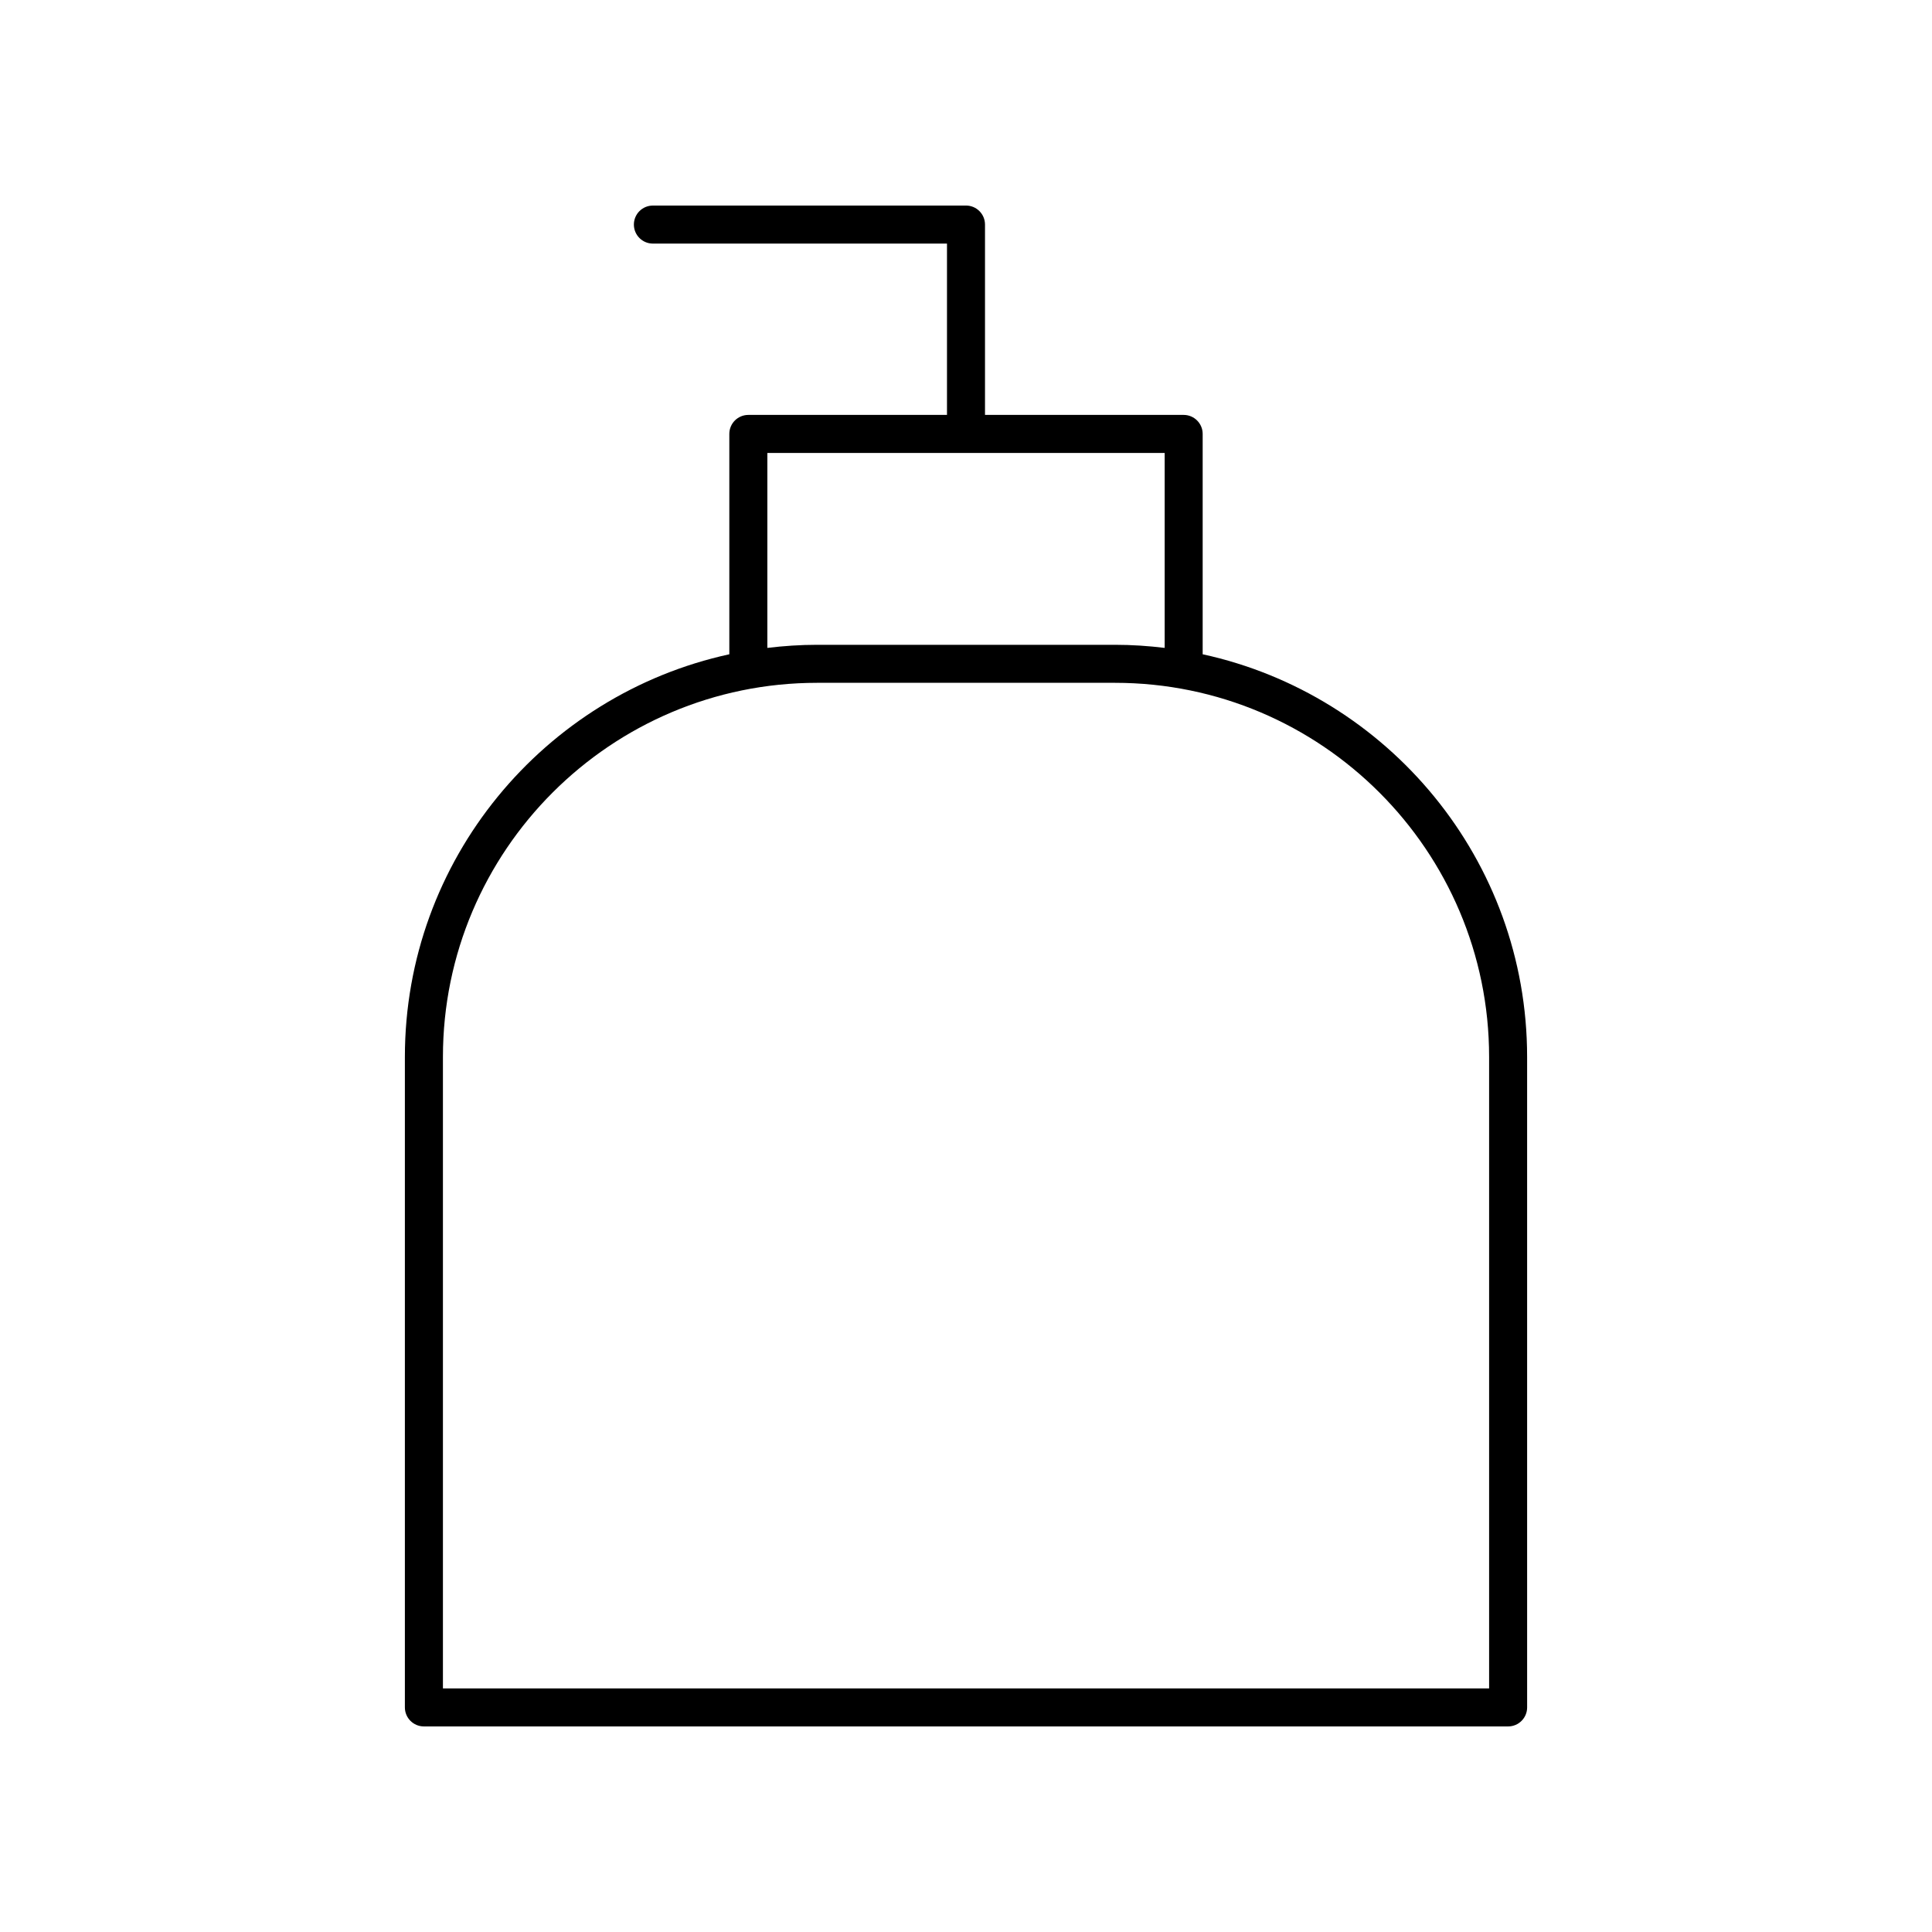 <?xml version="1.0" encoding="UTF-8"?>
<!-- Uploaded to: ICON Repo, www.iconrepo.com, Generator: ICON Repo Mixer Tools -->
<svg fill="#000000" width="800px" height="800px" version="1.1" viewBox="144 144 512 512" xmlns="http://www.w3.org/2000/svg">
 <path d="m462.72 317.39v-58.395c0-2.781-2.254-5.039-5.039-5.039h-52.645v-50.445c0-2.781-2.254-5.039-5.039-5.039l-82.973 0.004c-2.785 0-5.039 2.254-5.039 5.039 0 2.781 2.254 5.039 5.039 5.039l77.938-0.004v45.406h-52.645c-2.785 0-5.039 2.254-5.039 5.039v58.395c-49.094 10.688-85.98 54.465-85.98 106.71v172.38c0 2.781 2.254 5.039 5.039 5.039h287.33c2.785 0 5.039-2.254 5.039-5.039l-0.004-172.38c0-52.25-36.883-96.027-85.98-106.71zm-115.36-53.355h105.29v51.664c-4.32-0.523-8.711-0.82-13.172-0.82h-78.949c-4.461 0-8.848 0.301-13.172 0.82zm191.27 327.41h-277.25v-167.34c0-54.672 44.48-99.152 99.152-99.152h78.945c54.672 0 99.152 44.48 99.152 99.152z"/>
</svg>